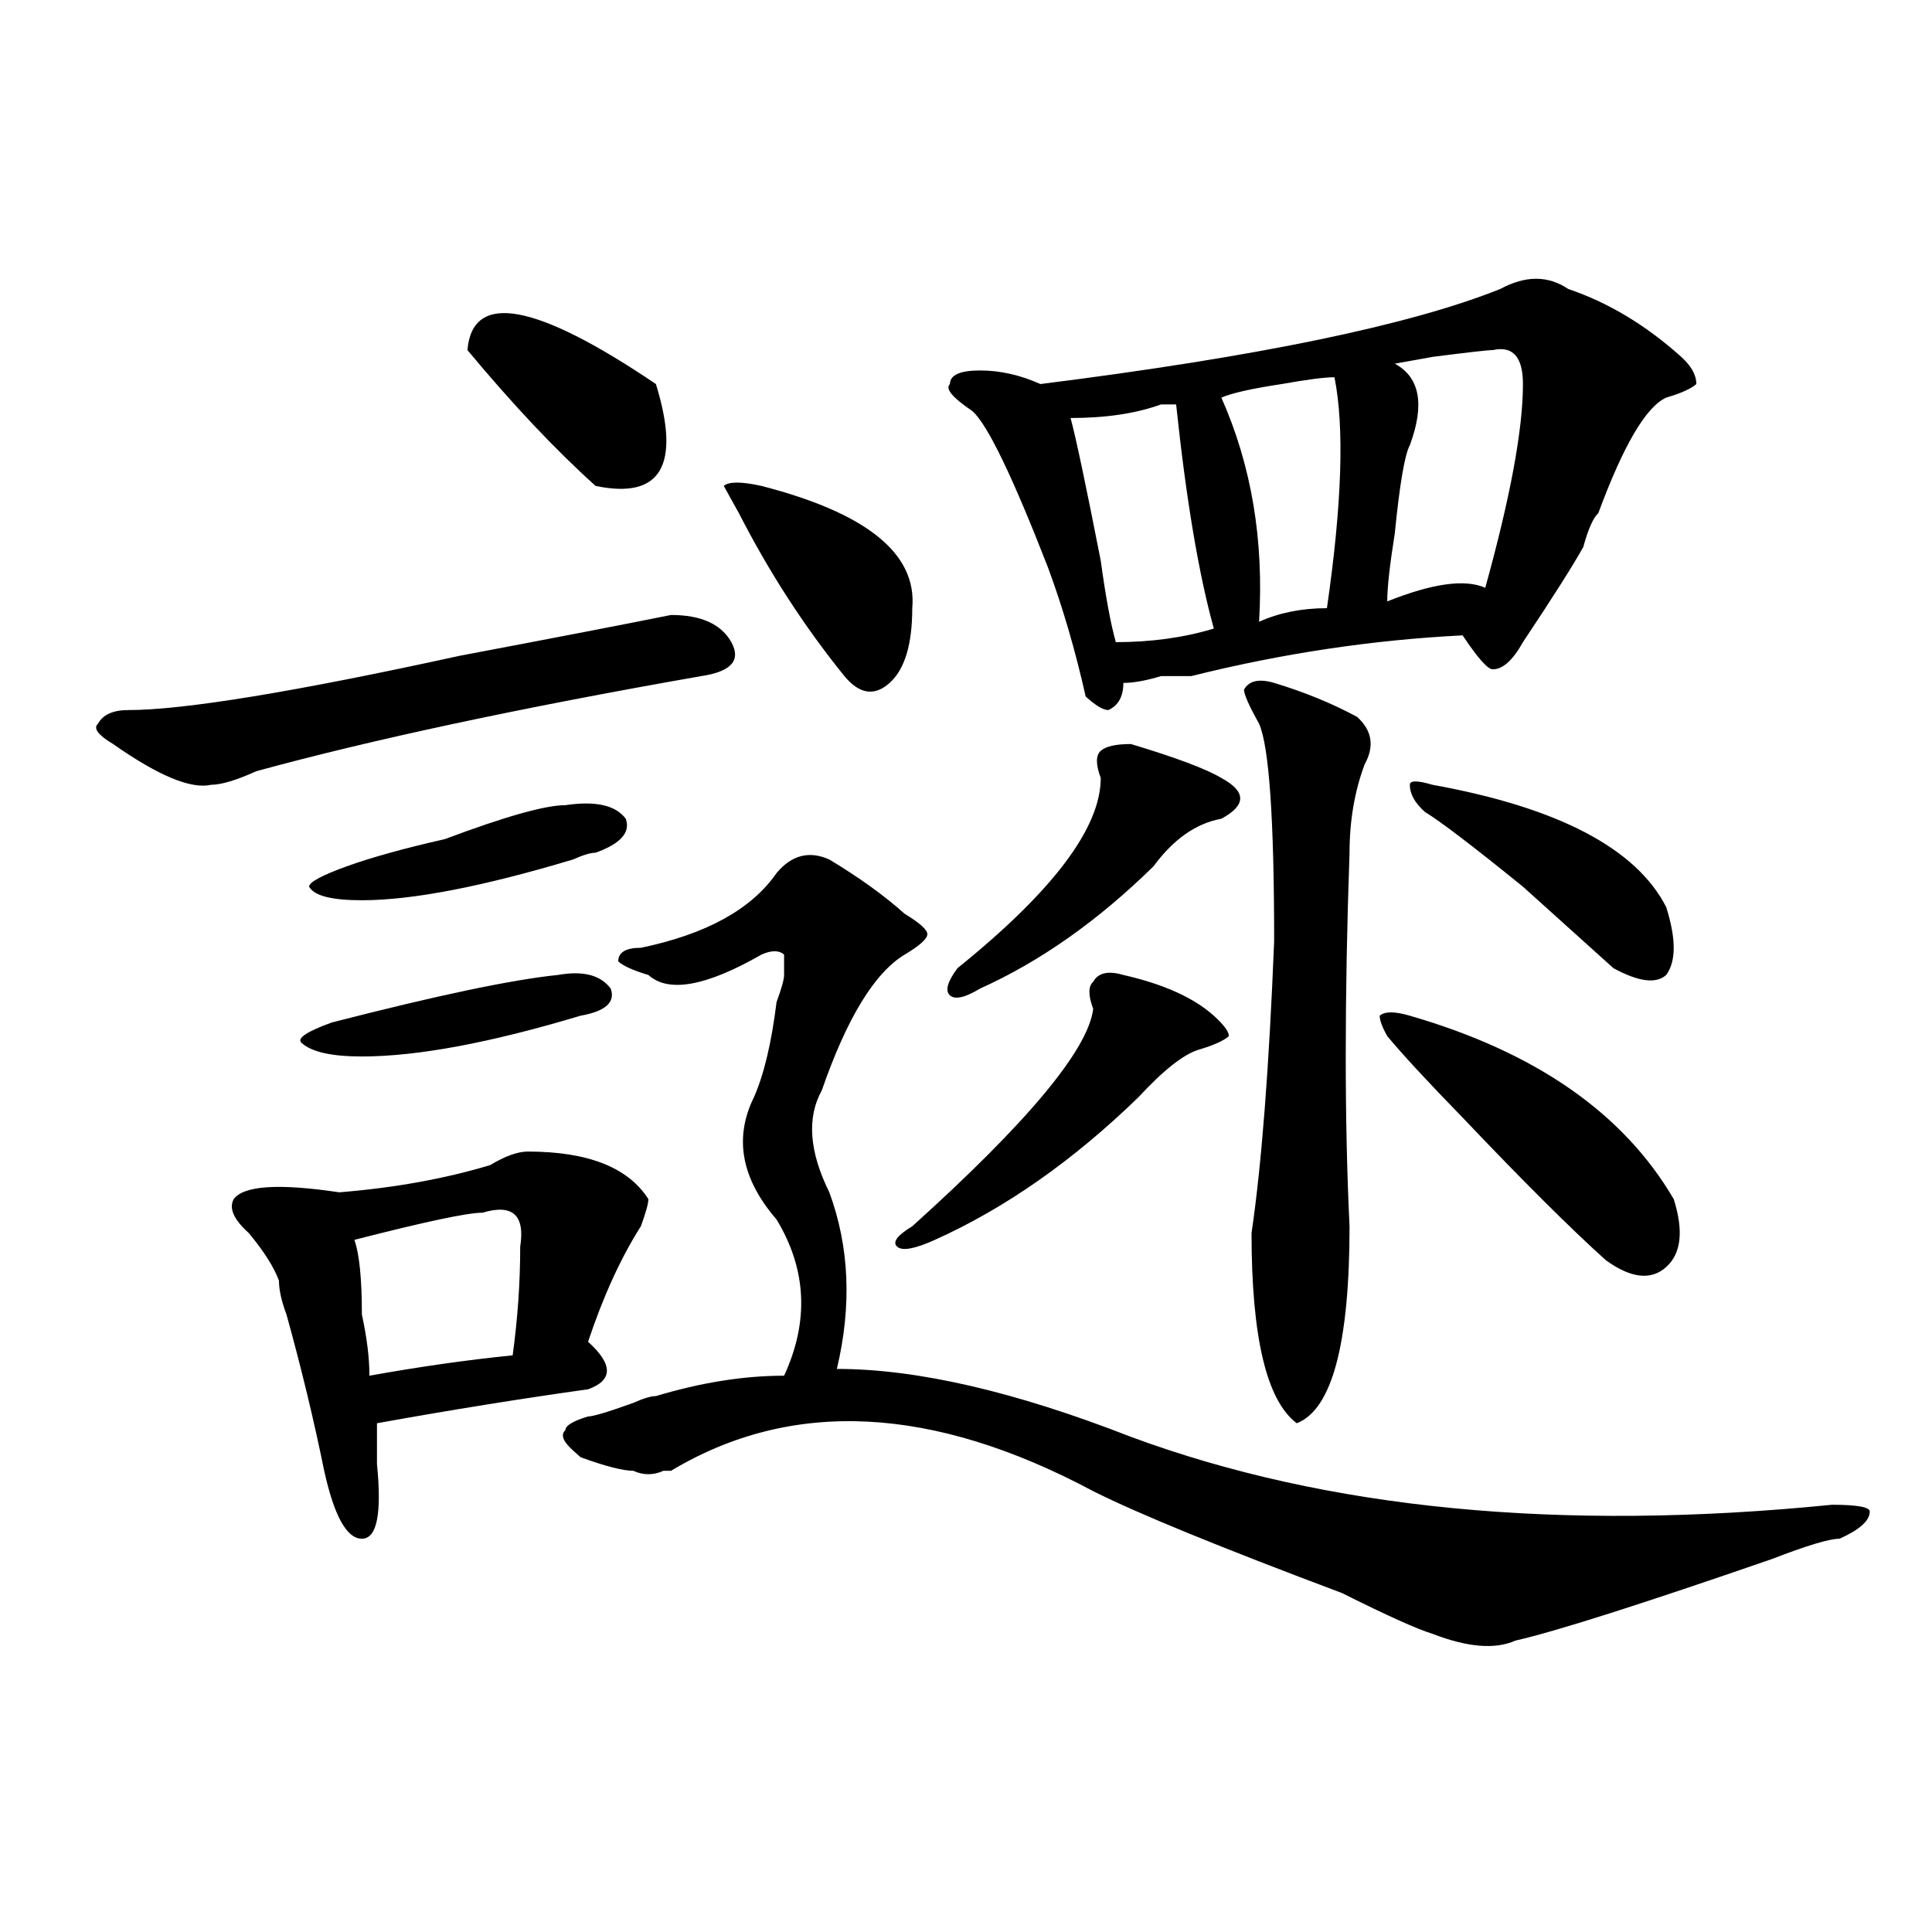<?xml version="1.0" encoding="utf-8"?>
<!-- Generator: Adobe Illustrator 16.0.0, SVG Export Plug-In . SVG Version: 6.00 Build 0)  -->
<!DOCTYPE svg PUBLIC "-//W3C//DTD SVG 1.1//EN" "http://www.w3.org/Graphics/SVG/1.1/DTD/svg11.dtd">
<svg version="1.1" id="图层_1" xmlns="http://www.w3.org/2000/svg" xmlns:xlink="http://www.w3.org/1999/xlink" x="0px" y="0px"
	 width="1000px" height="1000px" viewBox="0 0 1000 1000" enable-background="new 0 0 1000 1000" xml:space="preserve">
<path d="M347.309,318.313c15.609,0,25.975,4.725,31.219,14.063c5.183,9.394,0,15.271-15.609,17.578
	c-93.656,16.425-170.423,32.85-230.238,49.219c-10.427,4.725-18.231,7.031-23.414,7.031c-10.427,2.362-27.316-4.669-50.73-21.094
	c-7.805-4.669-10.427-8.185-7.805-10.547c2.561-4.669,7.805-7.031,15.609-7.031c28.597,0,85.852-9.338,171.703-28.125
	C287.432,330.068,323.895,323.037,347.309,318.313z M273.165,596.047c31.219,0,52.011,8.24,62.438,24.609
	c0,2.362-1.342,7.031-3.902,14.063c-10.427,16.425-19.512,36.365-27.316,59.766c12.988,11.756,12.988,19.94,0,24.609
	c-33.841,4.725-70.242,10.547-109.266,17.578c0,4.725,0,11.756,0,21.094c2.561,25.818,0,38.672-7.805,38.672
	s-14.329-11.7-19.512-35.156c-5.244-25.763-11.707-52.734-19.512-80.859c-2.622-7.031-3.902-12.854-3.902-17.578
	c-2.622-7.031-7.805-15.216-15.609-24.609c-7.805-7.031-10.427-12.854-7.805-17.578c5.183-7.031,23.414-8.185,54.633-3.516
	c28.597-2.307,54.633-7.031,78.047-14.063C261.458,598.409,267.921,596.047,273.165,596.047z M288.774,504.641
	c12.988-2.307,22.073,0,27.316,7.031c2.561,7.031-2.622,11.756-15.609,14.063c-46.828,14.063-84.571,21.094-113.168,21.094
	c-15.609,0-26.036-2.307-31.219-7.031c-2.622-2.307,2.561-5.822,15.609-10.547C226.336,515.188,265.36,507.003,288.774,504.641z
	 M292.676,416.75c15.609-2.307,25.975,0,31.219,7.031c2.561,7.031-2.622,12.909-15.609,17.578c-2.622,0-6.524,1.209-11.707,3.516
	c-46.828,14.063-83.291,21.094-109.266,21.094c-15.609,0-24.756-2.307-27.316-7.031c0-2.307,6.463-5.822,19.512-10.547
	c12.988-4.669,29.877-9.338,50.73-14.063C261.458,422.628,282.25,416.75,292.676,416.75z M249.75,627.688
	c-7.805,0-29.938,4.725-66.34,14.063c2.561,7.031,3.902,19.94,3.902,38.672c2.561,11.756,3.902,22.303,3.902,31.641
	c25.975-4.669,50.73-8.185,74.145-10.547c2.561-18.731,3.902-37.463,3.902-56.25C271.823,628.896,265.36,623.019,249.75,627.688z
	 M241.946,181.203c2.561-30.432,35.121-24.609,97.559,17.578c12.988,42.188,2.561,59.766-31.219,52.734
	C287.432,232.784,265.36,209.328,241.946,181.203z M331.7,490.578c33.78-7.031,57.194-19.885,70.242-38.672
	c7.805-9.338,16.89-11.7,27.316-7.031c15.609,9.394,28.597,18.787,39.023,28.125c7.805,4.725,11.707,8.24,11.707,10.547
	c0,2.362-3.902,5.878-11.707,10.547c-15.609,9.394-29.938,32.85-42.926,70.313c-7.805,14.063-6.524,31.641,3.902,52.734
	c10.365,28.125,11.707,58.612,3.902,91.406c41.584,0,92.315,11.756,152.191,35.156c101.461,37.519,222.434,49.219,362.918,35.156
	c12.988,0,19.512,1.209,19.512,3.516c0,4.725-5.244,9.394-15.609,14.063c-5.244,0-16.951,3.516-35.121,10.547
	c-67.681,23.4-111.887,37.463-132.68,42.188c-10.427,4.669-24.756,3.516-42.926-3.516c-7.805-2.362-23.414-9.394-46.828-21.094
	c-62.438-23.456-105.363-40.979-128.777-52.734c-83.291-44.494-156.094-48.01-218.531-10.547h-3.902
	c-5.244,2.362-10.427,2.362-15.609,0c-5.244,0-14.329-2.307-27.316-7.031l-3.902-3.516c-5.244-4.669-6.524-8.185-3.902-10.547
	c0-2.307,3.902-4.669,11.707-7.031c2.561,0,10.365-2.307,23.414-7.031c5.183-2.307,9.085-3.516,11.707-3.516
	c23.414-7.031,45.487-10.547,66.34-10.547c12.988-28.125,11.707-55.041-3.902-80.859c-18.231-21.094-22.134-42.188-11.707-63.281
	c5.183-11.7,9.085-28.125,11.707-49.219c2.561-7.031,3.902-11.7,3.902-14.063v-10.547c-2.622-2.307-6.524-2.307-11.707,0
	c-28.658,16.425-48.17,19.94-58.535,10.547c-7.805-2.307-13.049-4.669-15.609-7.031C319.993,492.94,323.895,490.578,331.7,490.578z
	 M394.137,251.516c54.633,14.063,80.608,35.156,78.047,63.281c0,18.787-3.902,31.641-11.707,38.672s-15.609,5.878-23.414-3.516
	c-20.853-25.763-39.023-53.888-54.633-84.375l-7.805-14.063C377.186,249.209,383.711,249.209,394.137,251.516z M581.45,504.641
	c20.792,4.725,36.402,11.756,46.828,21.094c5.183,4.725,7.805,8.24,7.805,10.547c-2.622,2.362-7.805,4.725-15.609,7.031
	c-7.805,2.362-18.231,10.547-31.219,24.609c-33.841,32.85-68.962,57.459-105.363,73.828c-10.427,4.725-16.951,5.878-19.512,3.516
	c-2.622-2.307,0-5.822,7.805-10.547c59.816-53.888,91.034-91.406,93.656-112.5c-2.622-7.031-2.622-11.7,0-14.063
	C568.401,503.487,573.645,502.334,581.45,504.641z M585.352,385.109c23.414,7.031,39.023,12.909,46.828,17.578
	c12.988,7.031,12.988,14.063,0,21.094c-13.049,2.362-24.756,10.547-35.121,24.609c-28.658,28.125-58.535,49.219-89.754,63.281
	c-7.805,4.725-13.049,5.878-15.609,3.516c-2.622-2.307-1.342-7.031,3.902-14.063c49.389-39.825,74.145-72.619,74.145-98.438
	c-2.622-7.031-2.622-11.7,0-14.063C572.303,386.318,577.547,385.109,585.352,385.109z M776.567,149.563
	c12.988-7.031,24.695-7.031,35.121,0c20.792,7.031,40.304,18.787,58.535,35.156c5.183,4.725,7.805,9.394,7.805,14.063
	c-2.622,2.362-7.805,4.725-15.609,7.031c-10.427,4.725-22.134,24.609-35.121,59.766c-2.622,2.362-5.244,8.24-7.805,17.578
	c-5.244,9.394-15.609,25.818-31.219,49.219c-5.244,9.394-10.427,14.063-15.609,14.063c-2.622,0-7.805-5.822-15.609-17.578
	c-46.828,2.362-93.656,9.394-140.484,21.094c-2.622,0-7.805,0-15.609,0c-7.805,2.362-14.329,3.516-19.512,3.516
	c0,7.031-2.622,11.756-7.805,14.063c-2.622,0-6.524-2.307-11.707-7.031c-5.244-23.4-11.707-45.703-19.512-66.797
	c-18.231-46.856-31.219-73.828-39.023-80.859c-10.427-7.031-14.329-11.7-11.707-14.063c0-4.669,5.183-7.031,15.609-7.031
	c10.365,0,20.792,2.362,31.219,7.031C650.35,184.719,729.739,168.35,776.567,149.563z M608.766,209.328c-2.622,0-5.244,0-7.805,0
	c-13.049,4.725-28.658,7.031-46.828,7.031c2.561,9.394,7.805,34.003,15.609,73.828c2.561,18.787,5.183,32.85,7.805,42.188
	c18.17,0,35.121-2.307,50.73-7.031C620.473,297.219,613.949,258.547,608.766,209.328z M690.715,195.266
	c-5.244,0-14.329,1.209-27.316,3.516c-15.609,2.362-26.036,4.725-31.219,7.031c15.609,35.156,22.073,73.828,19.512,116.016
	c10.365-4.669,22.073-7.031,35.121-7.031C694.618,260.909,695.898,221.084,690.715,195.266z M659.497,353.469
	c15.609,4.725,29.877,10.547,42.926,17.578c7.805,7.031,9.085,15.271,3.902,24.609c-5.244,14.063-7.805,29.334-7.805,45.703
	c-2.622,75.037-2.622,139.472,0,193.359c0,60.975-9.146,94.922-27.316,101.953c-15.609-11.7-23.414-44.494-23.414-98.438
	c5.183-35.156,9.085-85.528,11.707-151.172c0-63.281-2.622-100.744-7.805-112.5c-5.244-9.338-7.805-15.216-7.805-17.578
	C646.448,352.315,651.692,351.162,659.497,353.469z M729.739,525.734c64.998,18.787,110.546,50.428,136.582,94.922
	c5.183,16.425,3.902,28.125-3.902,35.156s-18.231,5.878-31.219-3.516c-18.231-16.369-42.926-40.979-74.145-73.828
	c-18.231-18.731-31.219-32.794-39.023-42.188c-2.622-4.669-3.902-8.185-3.902-10.547
	C716.69,523.428,721.934,523.428,729.739,525.734z M772.665,181.203c-2.622,0-13.049,1.209-31.219,3.516
	c12.988-2.307,6.463-1.153-19.512,3.516c12.988,7.031,15.609,21.094,7.805,42.188c-2.622,4.725-5.244,19.94-7.805,45.703
	c-2.622,16.425-3.902,28.125-3.902,35.156c23.414-9.338,40.304-11.7,50.73-7.031c12.988-46.856,19.512-82.013,19.512-105.469
	C788.274,184.719,783.03,178.896,772.665,181.203z M741.446,406.203c64.998,11.756,105.363,32.85,120.973,63.281
	c5.183,16.425,5.183,28.125,0,35.156c-5.244,4.725-14.329,3.516-27.316-3.516c-7.805-7.031-23.414-21.094-46.828-42.188
	c-26.036-21.094-42.926-33.947-50.73-38.672c-5.244-4.669-7.805-9.338-7.805-14.063
	C729.739,403.896,733.641,403.896,741.446,406.203z"/>
</svg>
